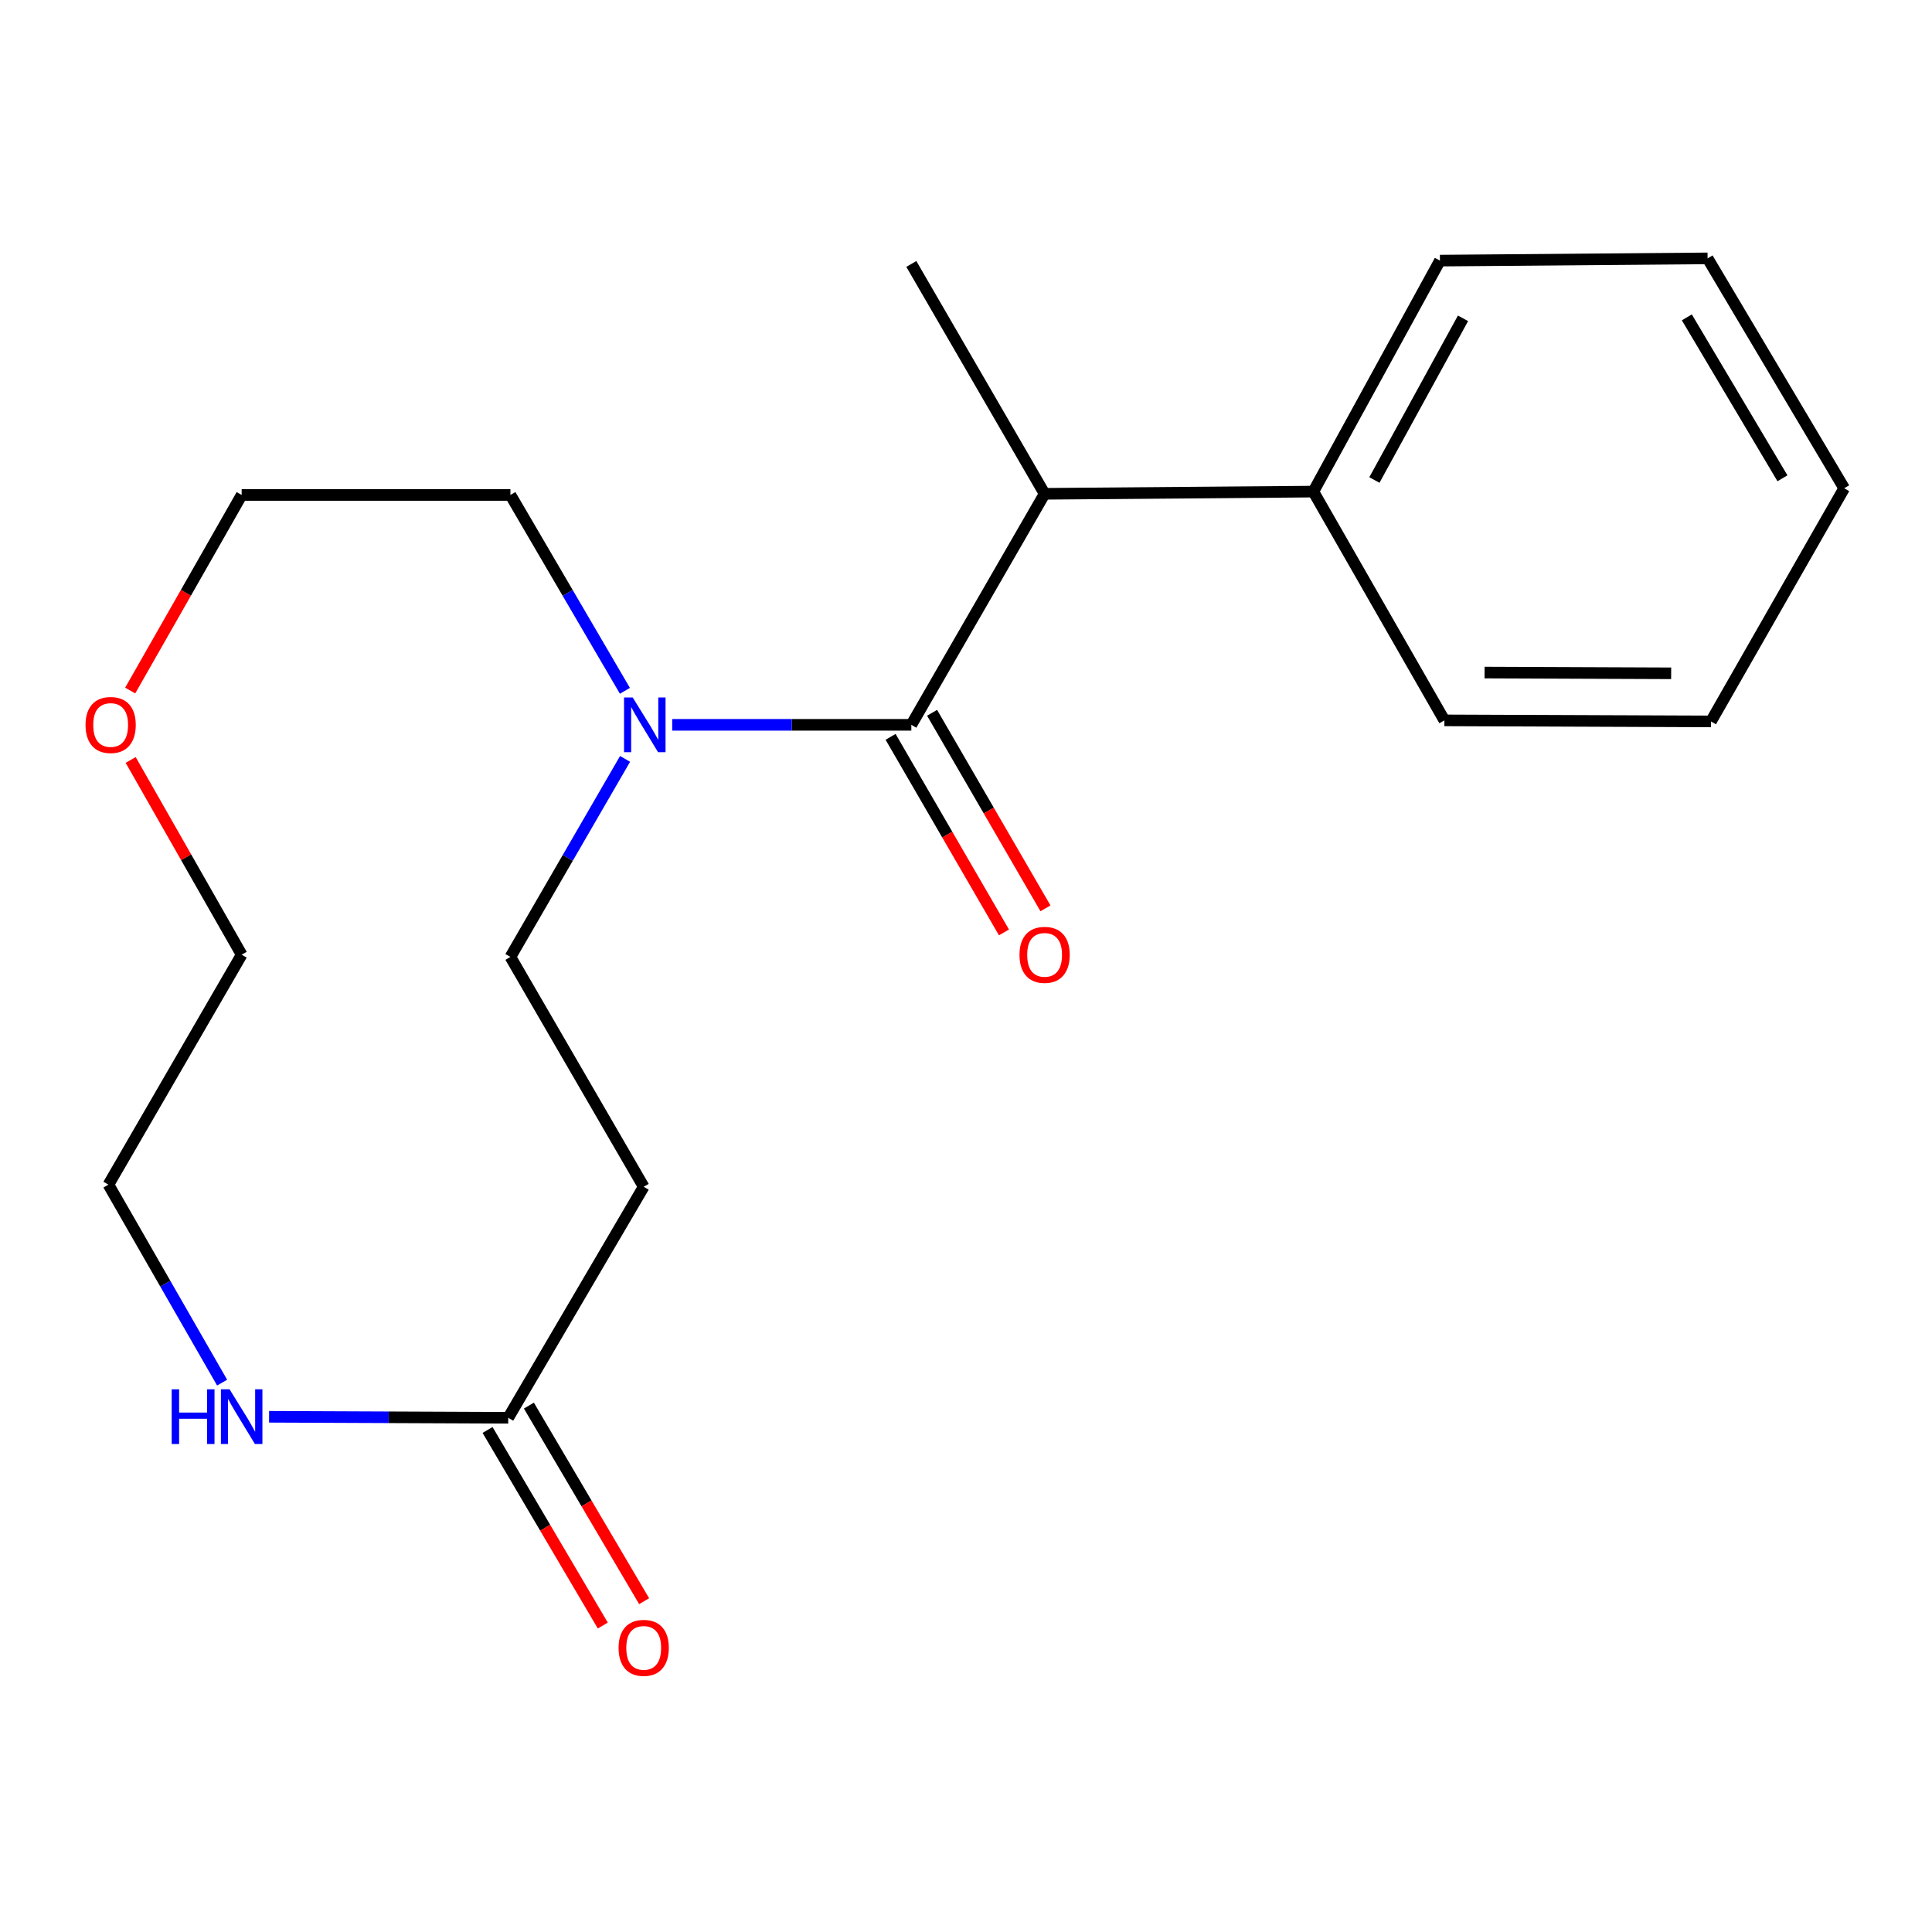 <?xml version='1.0' encoding='iso-8859-1'?>
<svg version='1.1' baseProfile='full'
              xmlns='http://www.w3.org/2000/svg'
                      xmlns:rdkit='http://www.rdkit.org/xml'
                      xmlns:xlink='http://www.w3.org/1999/xlink'
                  xml:space='preserve'
width='1000px' height='1000px' viewBox='0 0 1000 1000'>
<!-- END OF HEADER -->
<rect style='opacity:1.0;fill:#FFFFFF;stroke:none' width='1000' height='1000' x='0' y='0'> </rect>
<path class='bond-0' d='M 471.704,375.168 L 409.819,375.168' style='fill:none;fill-rule:evenodd;stroke:#000000;stroke-width:6px;stroke-linecap:butt;stroke-linejoin:miter;stroke-opacity:1' />
<path class='bond-0' d='M 409.819,375.168 L 347.933,375.168' style='fill:none;fill-rule:evenodd;stroke:#0000FF;stroke-width:6px;stroke-linecap:butt;stroke-linejoin:miter;stroke-opacity:1' />
<path class='bond-2' d='M 471.704,375.168 L 540.691,255.596' style='fill:none;fill-rule:evenodd;stroke:#000000;stroke-width:6px;stroke-linecap:butt;stroke-linejoin:miter;stroke-opacity:1' />
<path class='bond-6' d='M 460.964,381.396 L 490.309,432.006' style='fill:none;fill-rule:evenodd;stroke:#000000;stroke-width:6px;stroke-linecap:butt;stroke-linejoin:miter;stroke-opacity:1' />
<path class='bond-6' d='M 490.309,432.006 L 519.654,482.616' style='fill:none;fill-rule:evenodd;stroke:#FF0000;stroke-width:6px;stroke-linecap:butt;stroke-linejoin:miter;stroke-opacity:1' />
<path class='bond-6' d='M 482.445,368.941 L 511.79,419.551' style='fill:none;fill-rule:evenodd;stroke:#000000;stroke-width:6px;stroke-linecap:butt;stroke-linejoin:miter;stroke-opacity:1' />
<path class='bond-6' d='M 511.79,419.551 L 541.135,470.161' style='fill:none;fill-rule:evenodd;stroke:#FF0000;stroke-width:6px;stroke-linecap:butt;stroke-linejoin:miter;stroke-opacity:1' />
<path class='bond-5' d='M 323.537,392.799 L 293.864,444.052' style='fill:none;fill-rule:evenodd;stroke:#0000FF;stroke-width:6px;stroke-linecap:butt;stroke-linejoin:miter;stroke-opacity:1' />
<path class='bond-5' d='M 293.864,444.052 L 264.191,495.306' style='fill:none;fill-rule:evenodd;stroke:#000000;stroke-width:6px;stroke-linecap:butt;stroke-linejoin:miter;stroke-opacity:1' />
<path class='bond-10' d='M 323.452,357.563 L 293.822,306.876' style='fill:none;fill-rule:evenodd;stroke:#0000FF;stroke-width:6px;stroke-linecap:butt;stroke-linejoin:miter;stroke-opacity:1' />
<path class='bond-10' d='M 293.822,306.876 L 264.191,256.189' style='fill:none;fill-rule:evenodd;stroke:#000000;stroke-width:6px;stroke-linecap:butt;stroke-linejoin:miter;stroke-opacity:1' />
<path class='bond-1' d='M 263.06,733.843 L 333.178,614.271' style='fill:none;fill-rule:evenodd;stroke:#000000;stroke-width:6px;stroke-linecap:butt;stroke-linejoin:miter;stroke-opacity:1' />
<path class='bond-4' d='M 263.06,733.843 L 201.167,733.584' style='fill:none;fill-rule:evenodd;stroke:#000000;stroke-width:6px;stroke-linecap:butt;stroke-linejoin:miter;stroke-opacity:1' />
<path class='bond-4' d='M 201.167,733.584 L 139.275,733.324' style='fill:none;fill-rule:evenodd;stroke:#0000FF;stroke-width:6px;stroke-linecap:butt;stroke-linejoin:miter;stroke-opacity:1' />
<path class='bond-7' d='M 252.363,740.146 L 282.186,790.763' style='fill:none;fill-rule:evenodd;stroke:#000000;stroke-width:6px;stroke-linecap:butt;stroke-linejoin:miter;stroke-opacity:1' />
<path class='bond-7' d='M 282.186,790.763 L 312.01,841.379' style='fill:none;fill-rule:evenodd;stroke:#FF0000;stroke-width:6px;stroke-linecap:butt;stroke-linejoin:miter;stroke-opacity:1' />
<path class='bond-7' d='M 273.756,727.541 L 303.58,778.158' style='fill:none;fill-rule:evenodd;stroke:#000000;stroke-width:6px;stroke-linecap:butt;stroke-linejoin:miter;stroke-opacity:1' />
<path class='bond-7' d='M 303.58,778.158 L 333.403,828.774' style='fill:none;fill-rule:evenodd;stroke:#FF0000;stroke-width:6px;stroke-linecap:butt;stroke-linejoin:miter;stroke-opacity:1' />
<path class='bond-8' d='M 540.691,255.596 L 679.783,254.451' style='fill:none;fill-rule:evenodd;stroke:#000000;stroke-width:6px;stroke-linecap:butt;stroke-linejoin:miter;stroke-opacity:1' />
<path class='bond-11' d='M 540.691,255.596 L 471.704,136.617' style='fill:none;fill-rule:evenodd;stroke:#000000;stroke-width:6px;stroke-linecap:butt;stroke-linejoin:miter;stroke-opacity:1' />
<path class='bond-3' d='M 333.178,614.271 L 264.191,495.306' style='fill:none;fill-rule:evenodd;stroke:#000000;stroke-width:6px;stroke-linecap:butt;stroke-linejoin:miter;stroke-opacity:1' />
<path class='bond-21' d='M 114.967,715.642 L 85.546,664.405' style='fill:none;fill-rule:evenodd;stroke:#0000FF;stroke-width:6px;stroke-linecap:butt;stroke-linejoin:miter;stroke-opacity:1' />
<path class='bond-21' d='M 85.546,664.405 L 56.126,613.168' style='fill:none;fill-rule:evenodd;stroke:#000000;stroke-width:6px;stroke-linecap:butt;stroke-linejoin:miter;stroke-opacity:1' />
<path class='bond-15' d='M 679.783,254.451 L 745.308,134.893' style='fill:none;fill-rule:evenodd;stroke:#000000;stroke-width:6px;stroke-linecap:butt;stroke-linejoin:miter;stroke-opacity:1' />
<path class='bond-15' d='M 711.387,248.451 L 757.254,164.76' style='fill:none;fill-rule:evenodd;stroke:#000000;stroke-width:6px;stroke-linecap:butt;stroke-linejoin:miter;stroke-opacity:1' />
<path class='bond-16' d='M 679.783,254.451 L 747.612,372.864' style='fill:none;fill-rule:evenodd;stroke:#000000;stroke-width:6px;stroke-linecap:butt;stroke-linejoin:miter;stroke-opacity:1' />
<path class='bond-9' d='M 67.384,357.424 L 96.235,306.807' style='fill:none;fill-rule:evenodd;stroke:#FF0000;stroke-width:6px;stroke-linecap:butt;stroke-linejoin:miter;stroke-opacity:1' />
<path class='bond-9' d='M 96.235,306.807 L 125.086,256.189' style='fill:none;fill-rule:evenodd;stroke:#000000;stroke-width:6px;stroke-linecap:butt;stroke-linejoin:miter;stroke-opacity:1' />
<path class='bond-14' d='M 67.635,393.352 L 96.36,443.75' style='fill:none;fill-rule:evenodd;stroke:#FF0000;stroke-width:6px;stroke-linecap:butt;stroke-linejoin:miter;stroke-opacity:1' />
<path class='bond-14' d='M 96.36,443.75 L 125.086,494.147' style='fill:none;fill-rule:evenodd;stroke:#000000;stroke-width:6px;stroke-linecap:butt;stroke-linejoin:miter;stroke-opacity:1' />
<path class='bond-13' d='M 264.191,256.189 L 125.086,256.189' style='fill:none;fill-rule:evenodd;stroke:#000000;stroke-width:6px;stroke-linecap:butt;stroke-linejoin:miter;stroke-opacity:1' />
<path class='bond-12' d='M 56.126,613.168 L 125.086,494.147' style='fill:none;fill-rule:evenodd;stroke:#000000;stroke-width:6px;stroke-linecap:butt;stroke-linejoin:miter;stroke-opacity:1' />
<path class='bond-18' d='M 745.308,134.893 L 883.848,133.734' style='fill:none;fill-rule:evenodd;stroke:#000000;stroke-width:6px;stroke-linecap:butt;stroke-linejoin:miter;stroke-opacity:1' />
<path class='bond-17' d='M 747.612,372.864 L 885.586,373.416' style='fill:none;fill-rule:evenodd;stroke:#000000;stroke-width:6px;stroke-linecap:butt;stroke-linejoin:miter;stroke-opacity:1' />
<path class='bond-17' d='M 768.407,348.117 L 864.989,348.503' style='fill:none;fill-rule:evenodd;stroke:#000000;stroke-width:6px;stroke-linecap:butt;stroke-linejoin:miter;stroke-opacity:1' />
<path class='bond-19' d='M 885.586,373.416 L 954.545,252.727' style='fill:none;fill-rule:evenodd;stroke:#000000;stroke-width:6px;stroke-linecap:butt;stroke-linejoin:miter;stroke-opacity:1' />
<path class='bond-20' d='M 883.848,133.734 L 954.545,252.727' style='fill:none;fill-rule:evenodd;stroke:#000000;stroke-width:6px;stroke-linecap:butt;stroke-linejoin:miter;stroke-opacity:1' />
<path class='bond-20' d='M 873.105,164.266 L 922.594,247.561' style='fill:none;fill-rule:evenodd;stroke:#000000;stroke-width:6px;stroke-linecap:butt;stroke-linejoin:miter;stroke-opacity:1' />
<path  class='atom-1' d='M 327.484 361.008
L 336.764 376.008
Q 337.684 377.488, 339.164 380.168
Q 340.644 382.848, 340.724 383.008
L 340.724 361.008
L 344.484 361.008
L 344.484 389.328
L 340.604 389.328
L 330.644 372.928
Q 329.484 371.008, 328.244 368.808
Q 327.044 366.608, 326.684 365.928
L 326.684 389.328
L 323.004 389.328
L 323.004 361.008
L 327.484 361.008
' fill='#0000FF'/>
<path  class='atom-5' d='M 88.866 719.104
L 92.706 719.104
L 92.706 731.144
L 107.186 731.144
L 107.186 719.104
L 111.026 719.104
L 111.026 747.424
L 107.186 747.424
L 107.186 734.344
L 92.706 734.344
L 92.706 747.424
L 88.866 747.424
L 88.866 719.104
' fill='#0000FF'/>
<path  class='atom-5' d='M 118.826 719.104
L 128.106 734.104
Q 129.026 735.584, 130.506 738.264
Q 131.986 740.944, 132.066 741.104
L 132.066 719.104
L 135.826 719.104
L 135.826 747.424
L 131.946 747.424
L 121.986 731.024
Q 120.826 729.104, 119.586 726.904
Q 118.386 724.704, 118.026 724.024
L 118.026 747.424
L 114.346 747.424
L 114.346 719.104
L 118.826 719.104
' fill='#0000FF'/>
<path  class='atom-7' d='M 527.691 494.227
Q 527.691 487.427, 531.051 483.627
Q 534.411 479.827, 540.691 479.827
Q 546.971 479.827, 550.331 483.627
Q 553.691 487.427, 553.691 494.227
Q 553.691 501.107, 550.291 505.027
Q 546.891 508.907, 540.691 508.907
Q 534.451 508.907, 531.051 505.027
Q 527.691 501.147, 527.691 494.227
M 540.691 505.707
Q 545.011 505.707, 547.331 502.827
Q 549.691 499.907, 549.691 494.227
Q 549.691 488.667, 547.331 485.867
Q 545.011 483.027, 540.691 483.027
Q 536.371 483.027, 534.011 485.827
Q 531.691 488.627, 531.691 494.227
Q 531.691 499.947, 534.011 502.827
Q 536.371 505.707, 540.691 505.707
' fill='#FF0000'/>
<path  class='atom-8' d='M 320.178 852.93
Q 320.178 846.13, 323.538 842.33
Q 326.898 838.53, 333.178 838.53
Q 339.458 838.53, 342.818 842.33
Q 346.178 846.13, 346.178 852.93
Q 346.178 859.81, 342.778 863.73
Q 339.378 867.61, 333.178 867.61
Q 326.938 867.61, 323.538 863.73
Q 320.178 859.85, 320.178 852.93
M 333.178 864.41
Q 337.498 864.41, 339.818 861.53
Q 342.178 858.61, 342.178 852.93
Q 342.178 847.37, 339.818 844.57
Q 337.498 841.73, 333.178 841.73
Q 328.858 841.73, 326.498 844.53
Q 324.178 847.33, 324.178 852.93
Q 324.178 858.65, 326.498 861.53
Q 328.858 864.41, 333.178 864.41
' fill='#FF0000'/>
<path  class='atom-10' d='M 44.271 375.248
Q 44.271 368.448, 47.631 364.648
Q 50.991 360.848, 57.271 360.848
Q 63.551 360.848, 66.911 364.648
Q 70.271 368.448, 70.271 375.248
Q 70.271 382.128, 66.871 386.048
Q 63.471 389.928, 57.271 389.928
Q 51.031 389.928, 47.631 386.048
Q 44.271 382.168, 44.271 375.248
M 57.271 386.728
Q 61.591 386.728, 63.911 383.848
Q 66.271 380.928, 66.271 375.248
Q 66.271 369.688, 63.911 366.888
Q 61.591 364.048, 57.271 364.048
Q 52.951 364.048, 50.591 366.848
Q 48.271 369.648, 48.271 375.248
Q 48.271 380.968, 50.591 383.848
Q 52.951 386.728, 57.271 386.728
' fill='#FF0000'/>
</svg>
